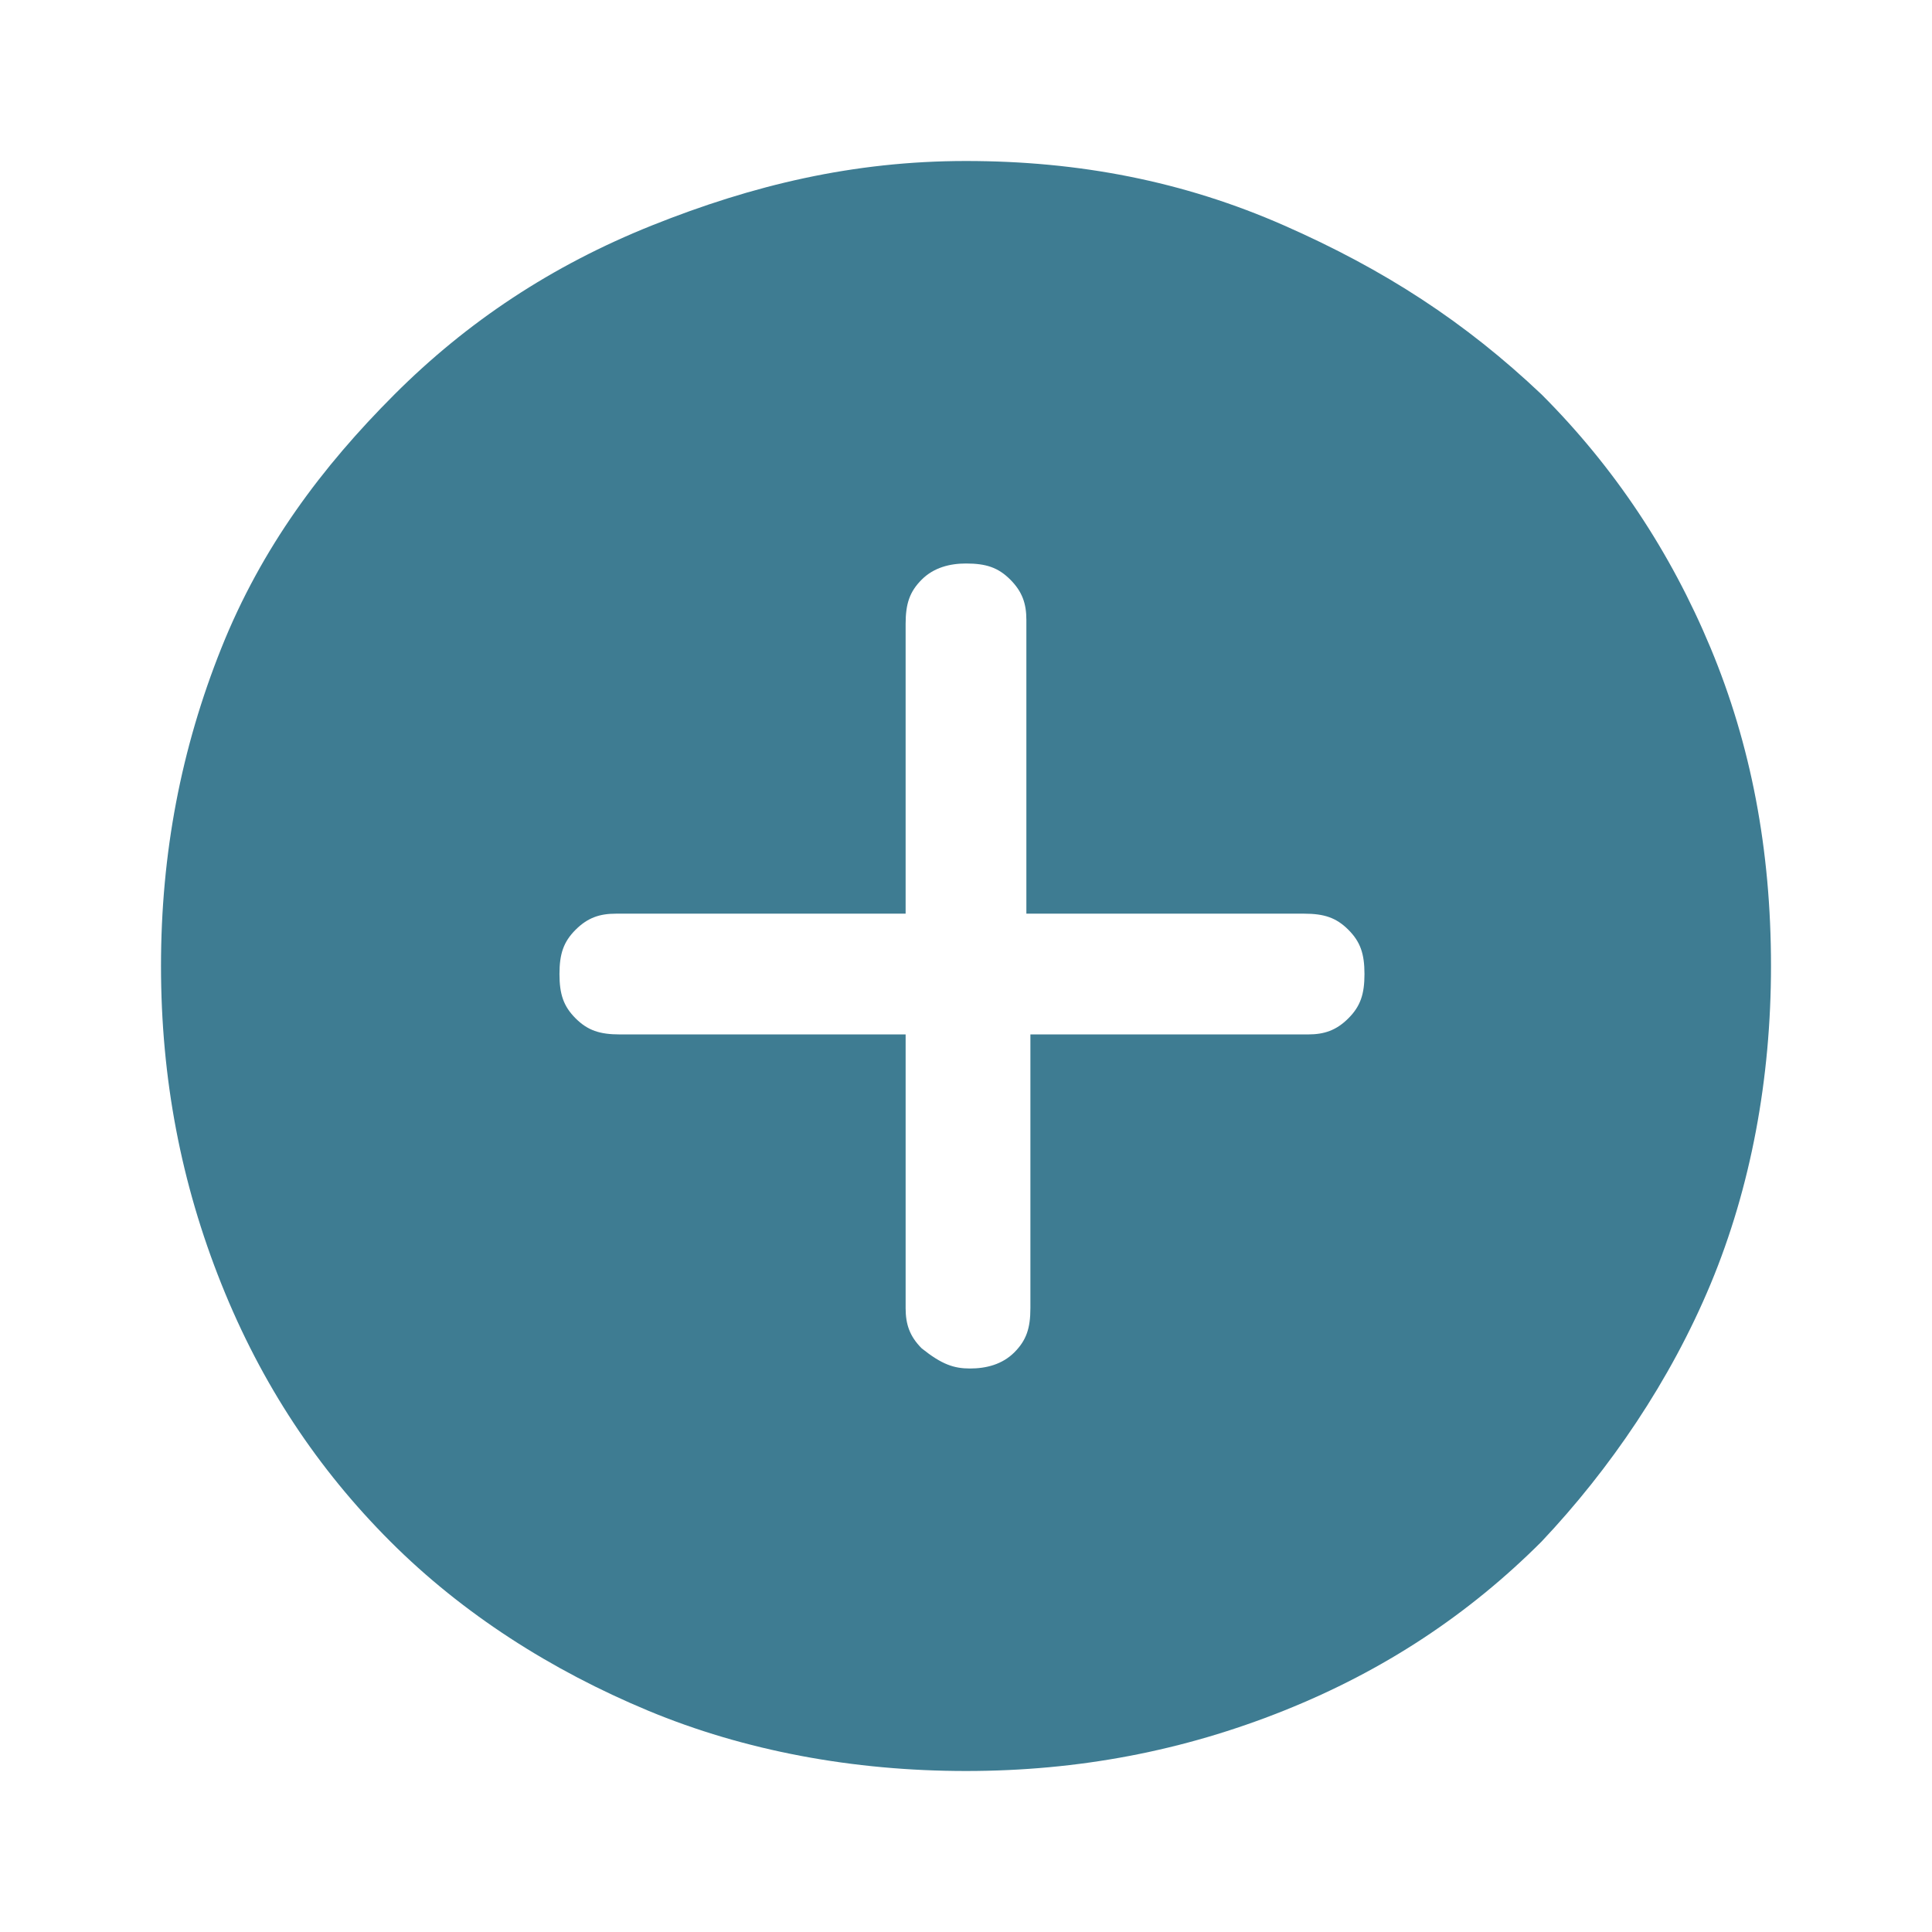 <?xml version="1.0" encoding="utf-8"?>
<!-- Generator: Adobe Illustrator 26.2.1, SVG Export Plug-In . SVG Version: 6.00 Build 0)  -->
<svg version="1.1" id="Layer_1" xmlns="http://www.w3.org/2000/svg" xmlns:xlink="http://www.w3.org/1999/xlink" x="0px" y="0px"
	 viewBox="0 0 48 48" style="enable-background:new 0 0 48 48;" xml:space="preserve">
<style type="text/css">
	.st0{fill:#3E7C92;}
</style>
<path class="st0" d="M24.1,34c0.4,0,0.8-0.1,1.1-0.4c0.3-0.3,0.4-0.6,0.4-1.1v-6.8h6.9c0.4,0,0.7-0.1,1-0.4c0.3-0.3,0.4-0.6,0.4-1.1
	s-0.1-0.8-0.4-1.1s-0.6-0.4-1.1-0.4h-6.9v-7.3c0-0.4-0.1-0.7-0.4-1c-0.3-0.3-0.6-0.4-1.1-0.4c-0.4,0-0.8,0.1-1.1,0.4
	c-0.3,0.3-0.4,0.6-0.4,1.1v7.2h-7.2c-0.4,0-0.7,0.1-1,0.4c-0.3,0.3-0.4,0.6-0.4,1.1s0.1,0.8,0.4,1.1c0.3,0.3,0.6,0.4,1.1,0.4h7.1
	v6.8c0,0.4,0.1,0.7,0.4,1C23.4,33.9,23.7,34,24.1,34z M24,44c-2.8,0-5.5-0.5-7.9-1.5c-2.4-1-4.6-2.4-6.4-4.2s-3.2-3.9-4.2-6.4
	S4,26.8,4,24c0-2.8,0.5-5.4,1.5-7.9S8,11.6,9.8,9.8s3.9-3.2,6.4-4.2S21.2,4,24,4c2.8,0,5.4,0.5,7.9,1.6s4.5,2.4,6.4,4.2
	c1.8,1.8,3.2,3.9,4.2,6.3s1.5,5,1.5,7.9c0,2.8-0.5,5.5-1.5,7.9s-2.5,4.6-4.2,6.4c-1.8,1.8-3.9,3.2-6.4,4.2C29.4,43.5,26.8,44,24,44z
	"/>
</svg>
